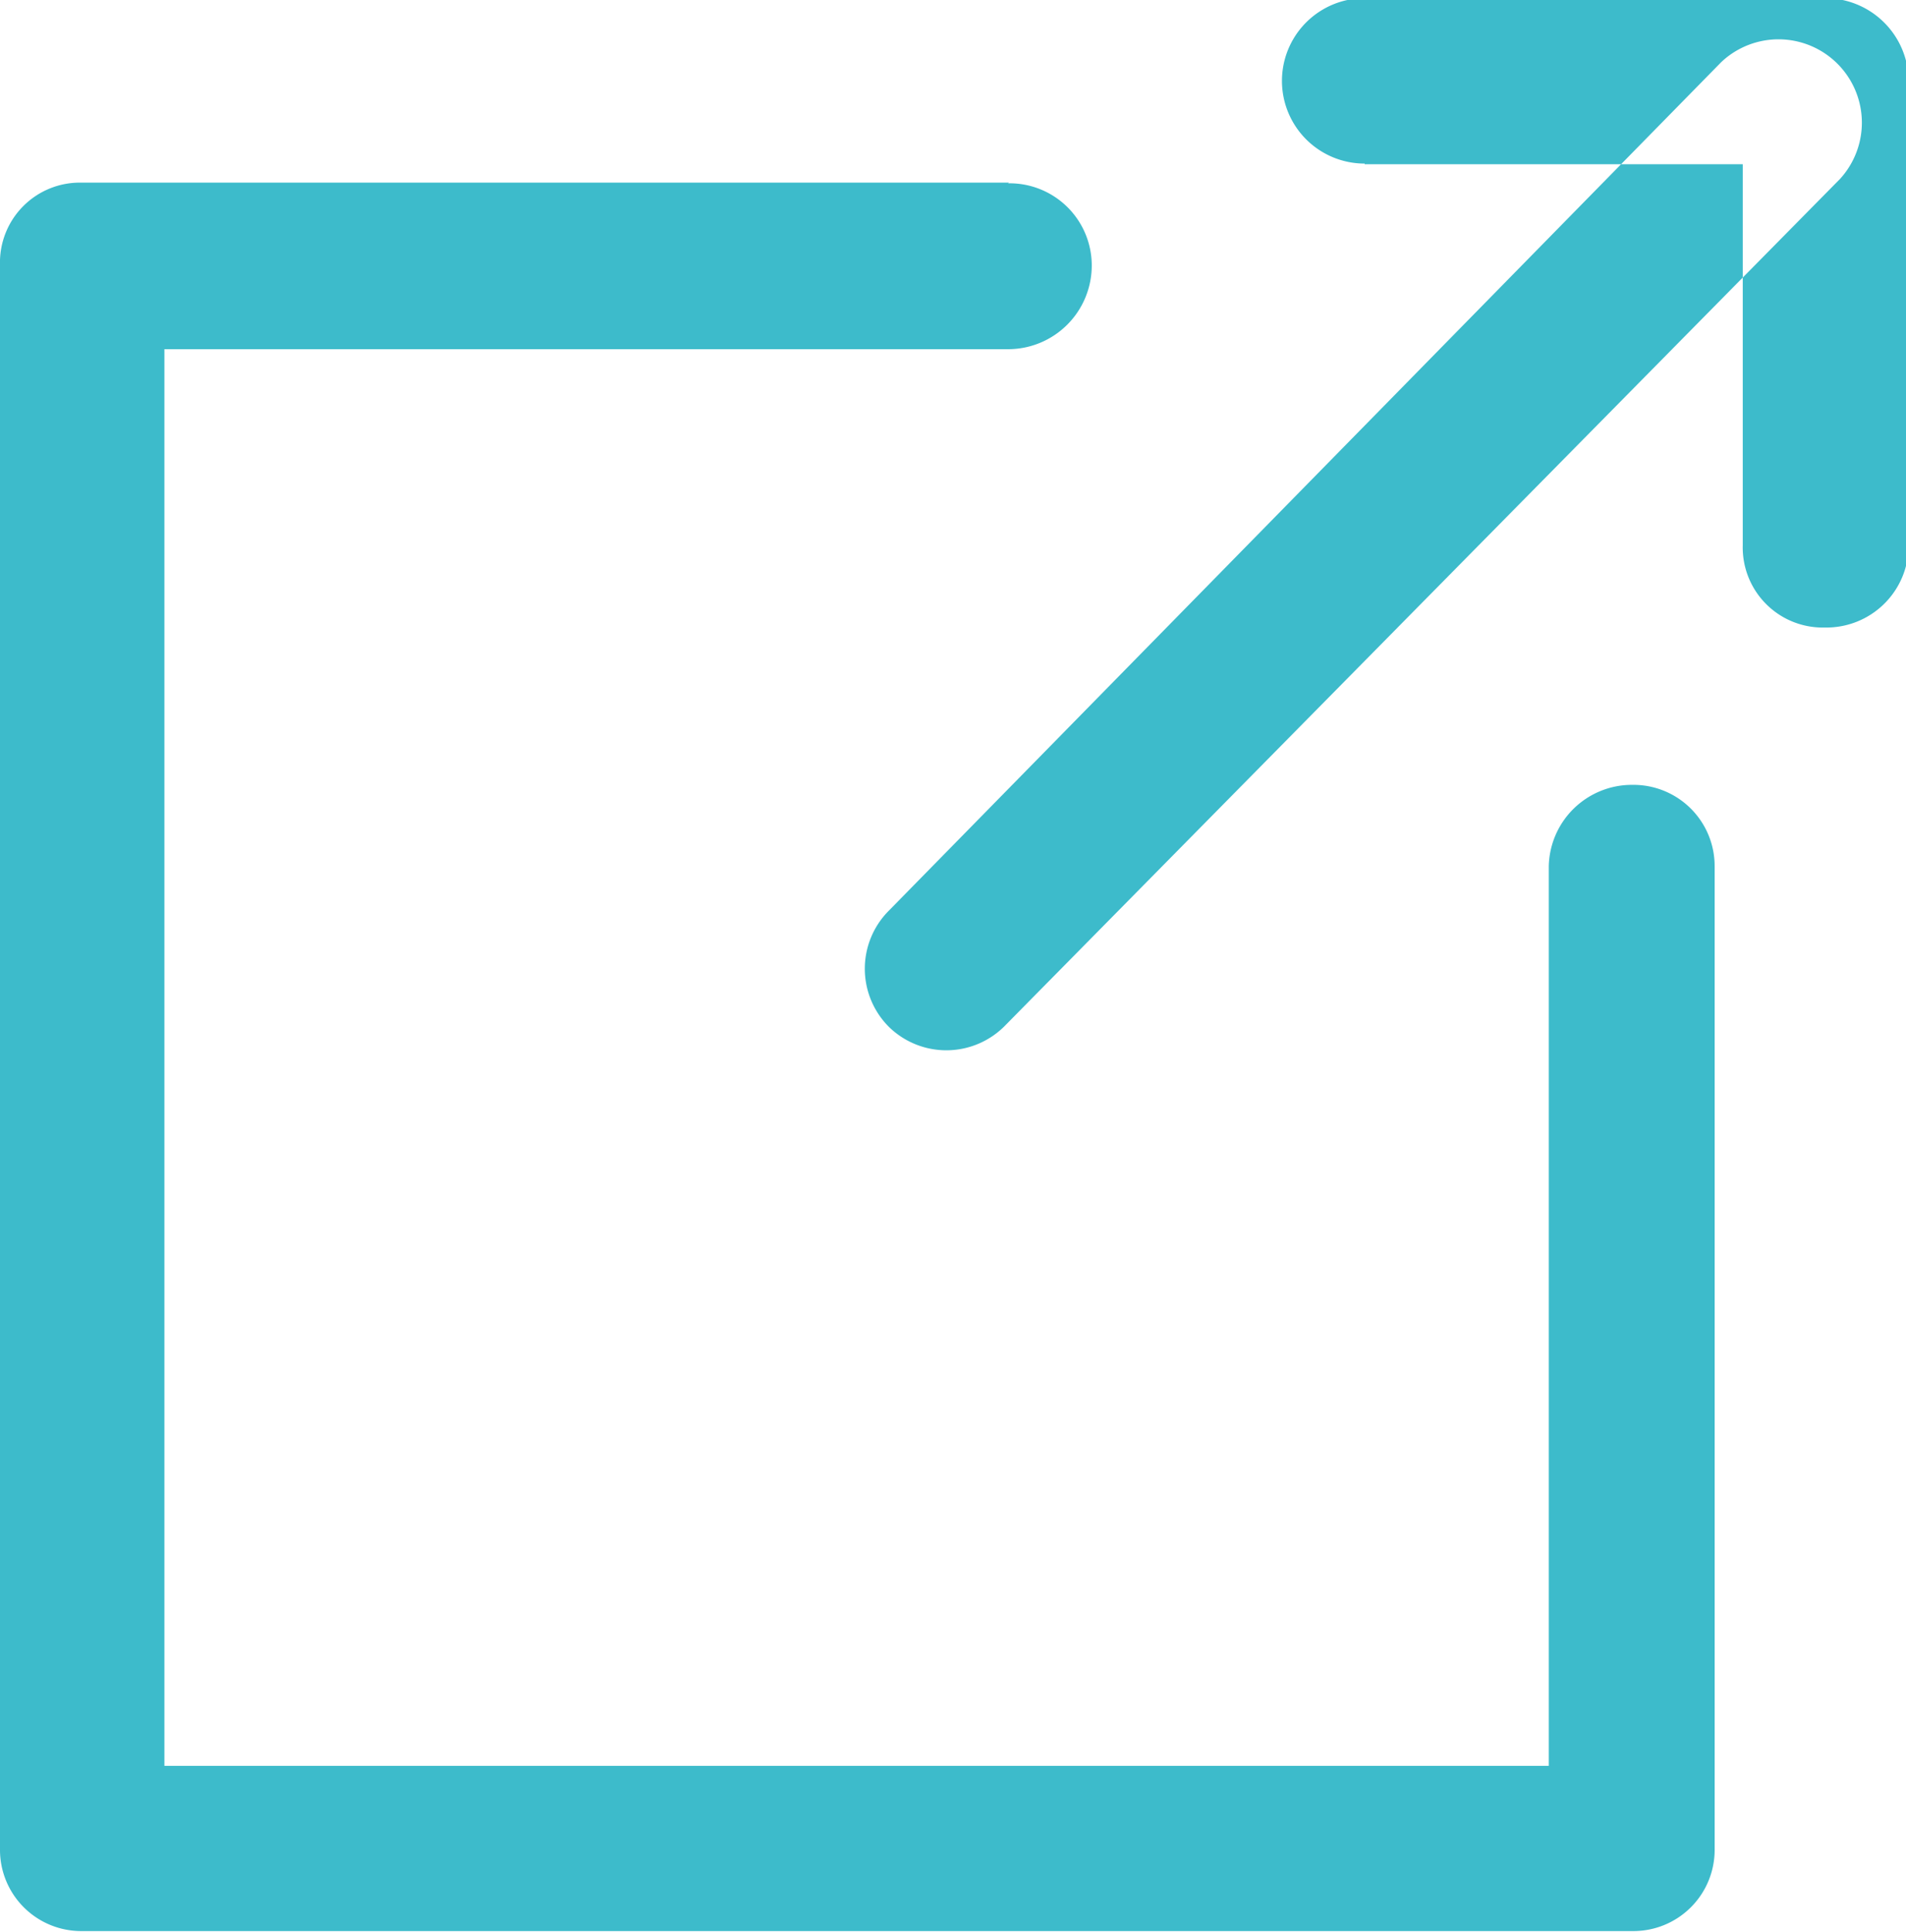 <svg xmlns="http://www.w3.org/2000/svg" width="11.594" height="11.75" viewBox="0 0 11.594 11.75">
  <defs>
    <style>
      .cls-1 {
        fill: #3dbbcb;
        fill-rule: evenodd;
      }
    </style>
  </defs>
  <path id="sicwreqwim1" class="cls-1" d="M694.132,122.146a0.5,0.5,0,0,1,.509.5,0.509,0.509,0,0,1-.509.509H689v8.617h8.421V126.3a0.506,0.506,0,0,1,.509-0.495,0.494,0.494,0,0,1,.5.495v5.977a0.494,0.494,0,0,1-.5.5H688.5a0.494,0.494,0,0,1-.5-0.5v-9.635a0.486,0.486,0,0,1,.5-0.5h5.637Zm-0.014,5.119a0.5,0.5,0,0,1-.709.014,0.5,0.5,0,0,1,0-.711l5.061-5.159a0.507,0.507,0,0,1,.723.71Zm2.183-5.239a0.5,0.5,0,1,1,0-1.006h2.8a0.507,0.507,0,0,1,.509.5v2.828a0.5,0.5,0,0,1-.509.5,0.487,0.487,0,0,1-.5-0.5v-2.318h-2.3Z" transform="translate(-688 -121.031)"/>
</svg>
